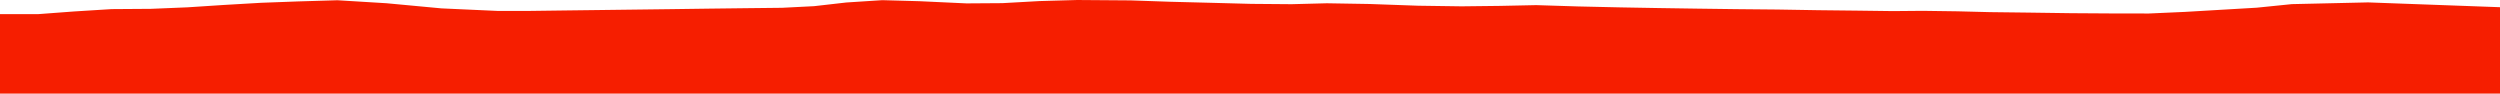 <?xml version="1.0" encoding="iso-8859-1"?>
<!DOCTYPE svg PUBLIC "-//W3C//DTD SVG 1.0//EN"
"http://www.w3.org/TR/2001/
REC-SVG-20010904/DTD/svg10.dtd">

<svg viewBox="0 0 41647.408 1559.833" preserveAspectRatio="none" xmlns="http://www.w3.org/2000/svg" xmlns:xlink="http://www.w3.org/1999/xlink">
  <polygon points="0,1559.833 0,235.259  639.325,235.259 1232.59,190.915 1859.525,151.816 2512.415,147.166 3121.333,122.135 3728.148,82.635 4352.25,46.329 4970.459,23.527 5621.36,4.142 6438.809,53.968 7355.094,139.576 8295.455,182.217 8817.107,181.97 9391.138,174.483 9971.207,167.4 10558.065,160.066 11191.912,152.282 11818.1,143.73 12423.596,136.498 13028.512,129.882 13562.265,102.723 14098.021,41.516 14697.582,2.771 15319.919,20.146 16101.878,56.579 16698.027,52.439 17317.007,17.863 17946.197,0 18832.813,6.595 19494.295,29.31 20212.649,47.638 20845.242,64.459 21516.601,69.881 22103.686,54.537 22810.335,66.346 23626.643,95.361 24350.126,105.546 24988.863,98.124 25591.267,85.431 26287.407,107.233 26990.247,122.988 27627.326,134.169 28267.005,143.728 28923.12,152.312 29610.898,158.731 30286.97,169.905 30933.566,177.019 31534.83,184.799 32031.114,180.499 32610.358,188.549 33150.684,202.198 33785.824,209.803 34499.979,219.777 35153.673,223.924 35796.454,225.001 36400.688,198.114 36994.496,163.301 37595.243,128.156 38179.919,68.802 39449.767,39.925 41647.408,120.075  41647.408,1559.833" style="fill:#f61e00;stroke-width:1" />
</svg>